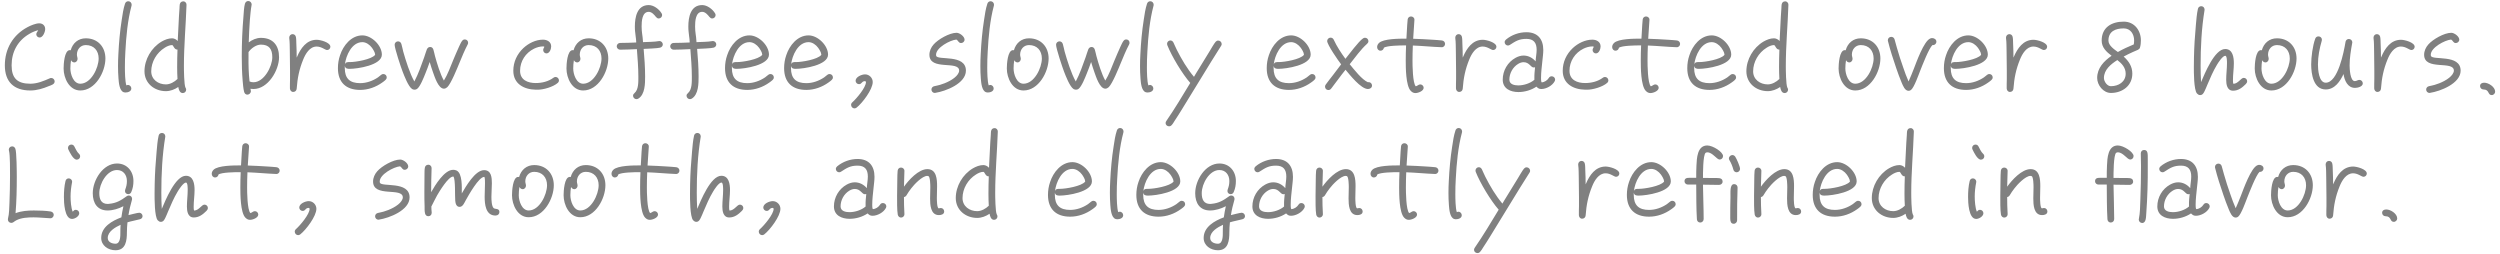 <svg width="355" height="36" viewBox="0 0 355 36" fill="none" xmlns="http://www.w3.org/2000/svg">
<path d="M7.76 11.552C7.76 11.76 7.648 11.904 7.472 12C7.312 12.096 7.12 12.16 6.944 12.224C6.112 12.576 5.216 12.848 4.304 12.848C1.952 12.848 0.688 11.6 0.688 9.28C0.688 6.928 1.84 4.944 3.936 3.84C4.352 3.616 5.088 3.312 5.568 3.312C6.064 3.312 6.416 3.632 6.416 4.128C6.416 4.528 6.096 5.328 5.632 5.328C5.376 5.328 5.152 5.12 5.152 4.864C5.152 4.624 5.344 4.496 5.424 4.288C5.008 4.384 4.528 4.592 4.16 4.816C2.512 5.776 1.648 7.36 1.648 9.28C1.648 11.12 2.48 11.888 4.304 11.888C5.296 11.888 6.192 11.504 7.072 11.12C7.136 11.088 7.2 11.072 7.28 11.072C7.536 11.072 7.76 11.296 7.76 11.552ZM14.968 8.304C14.968 10.208 13.544 12.848 11.4 12.848C9.832 12.848 9.032 11.088 9.032 9.728C9.032 9.168 9.128 7.12 9.912 7.12C9.96 7.12 9.992 7.12 10.04 7.136C10.328 6.112 11.112 5.44 12.184 5.44C13.864 5.44 14.968 6.64 14.968 8.304ZM14.008 8.304C14.008 7.2 13.336 6.4 12.184 6.4C11.416 6.4 10.92 7.024 10.92 7.76C10.92 7.984 11.016 8.176 11.016 8.368C11.016 8.624 10.808 8.864 10.552 8.864C10.344 8.864 10.168 8.72 10.088 8.544C10.024 8.944 9.992 9.328 9.992 9.728C9.992 10.528 10.424 11.888 11.4 11.888C12.936 11.888 14.008 9.632 14.008 8.304ZM18.696 0.672C18.696 0.72 18.696 0.752 18.68 0.8C18.12 2.896 17.912 5.2 17.8 7.36C17.752 8.096 17.736 8.832 17.736 9.568C17.736 10.192 17.752 11.536 17.944 12.128C18.008 12.096 18.088 12.064 18.168 12.064C18.44 12.064 18.648 12.304 18.648 12.56C18.648 12.992 18.152 13.136 17.8 13.136C17.736 13.136 17.656 13.12 17.592 13.104C16.936 12.912 16.872 11.68 16.824 11.136C16.776 10.56 16.76 9.968 16.76 9.376C16.76 8.816 16.776 8.256 16.808 7.696C16.888 6.064 17.032 4.416 17.288 2.8C17.4 2.048 17.512 1.248 17.752 0.528C17.816 0.32 17.992 0.176 18.216 0.176C18.488 0.176 18.696 0.4 18.696 0.672ZM26.484 0.672V0.704C26.388 3.6 26.116 6.48 26.116 9.376C26.116 9.856 26.132 12.064 26.34 12.448C26.404 12.56 26.436 12.608 26.436 12.736C26.436 12.992 26.228 13.216 25.956 13.216C25.508 13.216 25.38 12.704 25.316 12.352C24.804 12.704 24.18 12.944 23.556 12.944C21.924 12.944 20.516 11.824 20.516 10.128C20.516 8.432 21.492 6.768 22.948 5.904C23.396 5.648 23.908 5.44 24.436 5.44C24.74 5.44 25.028 5.6 25.236 5.824C25.284 4.656 25.348 3.488 25.412 2.32L25.492 1.136C25.508 0.976 25.492 0.784 25.524 0.64C25.572 0.368 25.732 0.192 26.036 0.192C26.292 0.192 26.5 0.432 26.484 0.672ZM25.204 11.216C25.172 10.656 25.156 10.096 25.156 9.536C25.156 8.704 25.172 7.872 25.204 7.04H25.172C24.724 7.056 24.628 6.4 24.436 6.4C24.084 6.4 23.668 6.592 23.38 6.784C22.244 7.488 21.476 8.784 21.476 10.128C21.476 11.296 22.468 11.984 23.556 11.984C24.164 11.984 24.772 11.632 25.204 11.216ZM39.626 8.128C39.626 9.984 38.058 12.64 35.994 12.64C35.85 12.64 35.706 12.624 35.562 12.608C35.578 12.72 35.626 12.832 35.626 12.944C35.626 13.216 35.386 13.44 35.13 13.44C34.874 13.44 34.73 13.264 34.666 13.04C34.538 12.544 34.506 11.984 34.458 11.472C34.362 10.32 34.33 9.168 34.33 8C34.33 6.112 34.41 4.208 34.57 2.336C34.602 1.856 34.65 0.992 34.778 0.544C34.842 0.32 35.002 0.144 35.258 0.144C35.514 0.144 35.738 0.368 35.738 0.64C35.738 0.672 35.722 0.704 35.722 0.736C35.594 1.424 35.546 2.144 35.482 2.832C35.402 3.888 35.354 4.96 35.322 6.016C35.818 5.648 36.426 5.376 37.05 5.376C38.778 5.376 39.626 6.464 39.626 8.128ZM38.666 8.128C38.666 6.976 38.218 6.336 37.05 6.336C36.378 6.336 35.658 6.864 35.29 7.392V8.064C35.274 9.232 35.306 10.4 35.434 11.568C35.61 11.648 35.802 11.68 35.994 11.68C37.498 11.68 38.666 9.44 38.666 8.128ZM46.913 6.64C46.913 6.896 46.705 7.104 46.449 7.104C46.161 7.104 45.665 6.608 44.961 6.608C43.985 6.608 43.377 7.648 43.057 8.448C42.481 9.856 42.241 11.088 42.129 12.592C42.113 12.864 41.905 13.056 41.633 13.056C41.345 13.056 41.185 12.816 41.169 12.56C41.153 12.128 41.185 11.68 41.185 11.248V10.064C41.185 9.12 41.169 8.176 41.153 7.232C41.137 6.624 41.153 6 41.073 5.408V5.328C41.073 5.072 41.281 4.848 41.537 4.848C41.793 4.848 41.969 5.008 42.017 5.248C42.081 5.552 42.065 5.92 42.081 6.224C42.113 6.88 42.129 7.52 42.129 8.176L42.177 8.08C42.689 6.88 43.505 5.648 44.977 5.648C45.473 5.648 46.913 6.016 46.913 6.64ZM54.913 10.976C54.913 11.136 54.865 11.232 54.753 11.344C54.625 11.472 54.449 11.6 54.289 11.712C53.377 12.368 52.273 12.768 51.137 12.768C49.137 12.768 47.985 11.696 47.985 9.68C47.985 9.056 48.081 8.432 48.289 7.84C48.737 6.464 49.873 5.024 51.457 5.024C52.769 5.024 54.225 6.448 54.225 7.76C54.225 9.264 50.753 9.776 49.649 9.776C49.329 9.776 49.025 9.744 48.961 9.344V9.68C48.961 11.152 49.681 11.808 51.137 11.808C52.033 11.808 52.929 11.488 53.665 10.992C53.825 10.88 53.969 10.752 54.129 10.624C54.225 10.544 54.321 10.512 54.433 10.512C54.705 10.512 54.913 10.72 54.913 10.976ZM53.265 7.744C53.265 7.456 52.977 7.008 52.817 6.784C52.513 6.368 52.001 5.984 51.457 5.984C49.953 5.984 49.121 7.888 48.977 9.152C49.089 8.784 49.393 8.816 49.697 8.816C50.481 8.816 52.753 8.448 53.265 7.792V7.744ZM66.472 6.064C66.472 6.16 66.456 6.24 66.407 6.32C65.96 7.168 65.608 8.048 65.24 8.928C64.936 9.664 64.072 11.824 63.528 12.368C63.383 12.496 63.224 12.592 63.032 12.592C62.231 12.592 61.703 10.848 61.495 10.288C61.319 9.792 61.16 9.296 61.016 8.8C60.824 9.36 60.615 9.92 60.392 10.464C60.184 10.976 59.672 12.304 59.224 12.624C59.111 12.704 58.999 12.736 58.871 12.736C58.743 12.736 58.632 12.704 58.52 12.64C57.975 12.288 57.4 10.752 57.175 10.176C56.935 9.568 56.039 6.88 56.039 6.352C56.039 6.08 56.264 5.872 56.52 5.872C56.76 5.872 56.935 6.032 56.999 6.256C57.111 6.592 57.16 6.976 57.255 7.312C57.592 8.512 58.215 10.512 58.84 11.568C59.4 10.512 59.831 9.264 60.231 8.144C60.359 7.776 60.471 7.376 60.615 7.008C60.712 6.8 60.855 6.672 61.096 6.672C61.336 6.672 61.48 6.848 61.544 7.056C61.639 7.344 61.688 7.664 61.767 7.952C62.039 8.944 62.52 10.56 63.032 11.44C63.544 10.64 63.975 9.456 64.344 8.56C64.615 7.92 64.888 7.264 65.175 6.64C65.303 6.384 65.431 6.064 65.591 5.84C65.704 5.696 65.799 5.6 66.007 5.6C66.263 5.6 66.472 5.792 66.472 6.064ZM79.371 11.408C79.371 11.552 79.307 11.68 79.195 11.776C78.571 12.336 77.147 12.752 76.331 12.736H76.075C74.395 12.704 72.891 11.904 72.891 10.048C72.891 8.8 73.419 7.68 74.315 6.832C75.051 6.144 76.075 5.632 77.099 5.632C77.691 5.632 78.267 5.936 78.267 6.592C78.267 6.96 78.043 7.584 77.595 7.584C77.339 7.584 77.131 7.36 77.131 7.104C77.131 6.864 77.291 6.784 77.291 6.624C77.243 6.592 77.147 6.592 77.099 6.592C76.667 6.592 76.235 6.72 75.835 6.912C74.635 7.504 73.851 8.688 73.851 10.048C73.851 11.36 74.939 11.792 76.075 11.792C76.955 11.792 77.883 11.568 78.587 11.04C78.683 10.976 78.763 10.928 78.891 10.928C79.147 10.928 79.371 11.152 79.371 11.408ZM86.374 8.304C86.374 10.208 84.95 12.848 82.806 12.848C81.238 12.848 80.438 11.088 80.438 9.728C80.438 9.168 80.534 7.12 81.318 7.12C81.366 7.12 81.398 7.12 81.446 7.136C81.734 6.112 82.518 5.44 83.59 5.44C85.27 5.44 86.374 6.64 86.374 8.304ZM85.414 8.304C85.414 7.2 84.742 6.4 83.59 6.4C82.822 6.4 82.326 7.024 82.326 7.76C82.326 7.984 82.422 8.176 82.422 8.368C82.422 8.624 82.214 8.864 81.958 8.864C81.75 8.864 81.574 8.72 81.494 8.544C81.43 8.944 81.398 9.328 81.398 9.728C81.398 10.528 81.83 11.888 82.806 11.888C84.342 11.888 85.414 9.632 85.414 8.304ZM94.118 6.304C94.118 6.544 93.958 6.704 93.734 6.768C93.43 6.864 91.782 6.928 91.398 6.944C91.51 8.24 91.606 9.552 91.606 10.864C91.606 11.84 91.606 13.408 90.646 14C90.566 14.048 90.47 14.08 90.374 14.08C90.118 14.08 89.894 13.856 89.894 13.6C89.894 13.424 89.974 13.328 90.102 13.216C90.694 12.72 90.646 11.568 90.646 10.864C90.646 9.568 90.534 8.272 90.438 6.976C89.638 7.008 88.854 7.056 88.054 7.056C87.798 7.056 87.574 6.832 87.574 6.576C87.574 6.32 87.798 6.096 88.054 6.096C88.822 6.096 89.574 6.064 90.342 6.032V5.968C90.342 5.712 90.294 5.408 90.262 5.152C90.198 4.512 90.15 4.4 90.15 3.76C90.15 2.432 90.47 0.72 92.118 0.72C92.822 0.72 93.59 1.296 93.942 1.888C93.99 1.968 94.022 2.048 94.022 2.144C94.022 2.4 93.798 2.624 93.542 2.624C93.366 2.624 93.254 2.528 93.142 2.4C92.902 2.096 92.55 1.68 92.118 1.68C91.158 1.68 91.11 3.072 91.11 3.76C91.11 4.656 91.254 4.992 91.302 5.888V5.984C91.91 5.952 92.95 5.952 93.526 5.84C93.558 5.84 93.59 5.824 93.638 5.824C93.894 5.824 94.118 6.048 94.118 6.304ZM101.712 6.304C101.712 6.544 101.552 6.704 101.328 6.768C101.024 6.864 99.376 6.928 98.992 6.944C99.104 8.24 99.2 9.552 99.2 10.864C99.2 11.84 99.2 13.408 98.24 14C98.16 14.048 98.064 14.08 97.968 14.08C97.712 14.08 97.488 13.856 97.488 13.6C97.488 13.424 97.568 13.328 97.696 13.216C98.288 12.72 98.24 11.568 98.24 10.864C98.24 9.568 98.128 8.272 98.032 6.976C97.232 7.008 96.448 7.056 95.648 7.056C95.392 7.056 95.168 6.832 95.168 6.576C95.168 6.32 95.392 6.096 95.648 6.096C96.416 6.096 97.168 6.064 97.936 6.032V5.968C97.936 5.712 97.888 5.408 97.856 5.152C97.792 4.512 97.744 4.4 97.744 3.76C97.744 2.432 98.064 0.72 99.712 0.72C100.416 0.72 101.184 1.296 101.536 1.888C101.584 1.968 101.616 2.048 101.616 2.144C101.616 2.4 101.392 2.624 101.136 2.624C100.96 2.624 100.848 2.528 100.736 2.4C100.496 2.096 100.144 1.68 99.712 1.68C98.752 1.68 98.704 3.072 98.704 3.76C98.704 4.656 98.848 4.992 98.896 5.888V5.984C99.504 5.952 100.544 5.952 101.12 5.84C101.152 5.84 101.184 5.824 101.232 5.824C101.488 5.824 101.712 6.048 101.712 6.304ZM109.882 10.976C109.882 11.136 109.834 11.232 109.722 11.344C109.594 11.472 109.418 11.6 109.258 11.712C108.346 12.368 107.242 12.768 106.106 12.768C104.106 12.768 102.954 11.696 102.954 9.68C102.954 9.056 103.05 8.432 103.258 7.84C103.706 6.464 104.842 5.024 106.426 5.024C107.738 5.024 109.194 6.448 109.194 7.76C109.194 9.264 105.722 9.776 104.618 9.776C104.298 9.776 103.994 9.744 103.93 9.344V9.68C103.93 11.152 104.65 11.808 106.106 11.808C107.002 11.808 107.898 11.488 108.634 10.992C108.794 10.88 108.938 10.752 109.098 10.624C109.194 10.544 109.29 10.512 109.402 10.512C109.674 10.512 109.882 10.72 109.882 10.976ZM108.234 7.744C108.234 7.456 107.946 7.008 107.786 6.784C107.482 6.368 106.97 5.984 106.426 5.984C104.922 5.984 104.09 7.888 103.946 9.152C104.058 8.784 104.362 8.816 104.666 8.816C105.45 8.816 107.722 8.448 108.234 7.792V7.744ZM118.272 10.976C118.272 11.136 118.224 11.232 118.112 11.344C117.984 11.472 117.808 11.6 117.648 11.712C116.736 12.368 115.632 12.768 114.496 12.768C112.496 12.768 111.344 11.696 111.344 9.68C111.344 9.056 111.44 8.432 111.648 7.84C112.096 6.464 113.232 5.024 114.816 5.024C116.128 5.024 117.584 6.448 117.584 7.76C117.584 9.264 114.112 9.776 113.008 9.776C112.688 9.776 112.384 9.744 112.32 9.344V9.68C112.32 11.152 113.04 11.808 114.496 11.808C115.392 11.808 116.288 11.488 117.024 10.992C117.184 10.88 117.328 10.752 117.488 10.624C117.584 10.544 117.68 10.512 117.792 10.512C118.064 10.512 118.272 10.72 118.272 10.976ZM116.624 7.744C116.624 7.456 116.336 7.008 116.176 6.784C115.872 6.368 115.36 5.984 114.816 5.984C113.312 5.984 112.48 7.888 112.336 9.152C112.448 8.784 112.752 8.816 113.056 8.816C113.84 8.816 116.112 8.448 116.624 7.792V7.744ZM123.927 11.648C123.927 12.704 122.455 14.64 121.639 15.28C121.559 15.344 121.447 15.392 121.335 15.392C121.079 15.392 120.855 15.168 120.855 14.896C120.855 14.752 120.919 14.624 121.031 14.528C121.607 14.016 122.967 12.432 122.967 11.648C122.967 11.584 122.887 11.536 122.839 11.52C122.343 11.52 122.407 11.952 121.975 11.952C121.719 11.952 121.495 11.728 121.495 11.472C121.495 10.912 122.375 10.56 122.839 10.56C123.431 10.56 123.927 11.056 123.927 11.648ZM137.16 10.032C137.16 11.856 134.28 12.96 132.824 13.184C132.808 13.184 132.76 13.2 132.744 13.2C132.472 13.2 132.264 12.976 132.264 12.72C132.264 12.464 132.44 12.288 132.664 12.24C132.936 12.176 133.208 12.128 133.48 12.048C134.28 11.824 135.528 11.264 136.008 10.544C136.104 10.384 136.2 10.224 136.2 10.032C136.2 8.544 131.976 10.096 131.976 7.776C131.976 7.232 132.216 6.72 132.568 6.32C133.208 5.584 134.824 4.656 135.832 4.656C136.264 4.656 136.968 5.168 136.968 5.632C136.968 5.904 136.728 6.112 136.472 6.112C136.104 6.112 136.088 5.76 135.8 5.616C134.92 5.696 132.92 6.752 132.92 7.776C132.92 7.824 132.92 7.872 132.936 7.92C133.112 8.624 137.16 7.632 137.16 10.032ZM141.149 0.672C141.149 0.72 141.149 0.752 141.133 0.8C140.573 2.896 140.365 5.2 140.253 7.36C140.205 8.096 140.189 8.832 140.189 9.568C140.189 10.192 140.205 11.536 140.397 12.128C140.461 12.096 140.541 12.064 140.621 12.064C140.893 12.064 141.101 12.304 141.101 12.56C141.101 12.992 140.605 13.136 140.253 13.136C140.189 13.136 140.109 13.12 140.045 13.104C139.389 12.912 139.325 11.68 139.277 11.136C139.229 10.56 139.213 9.968 139.213 9.376C139.213 8.816 139.229 8.256 139.261 7.696C139.341 6.064 139.485 4.416 139.741 2.8C139.853 2.048 139.965 1.248 140.205 0.528C140.269 0.32 140.445 0.176 140.669 0.176C140.941 0.176 141.149 0.4 141.149 0.672ZM148.905 8.304C148.905 10.208 147.481 12.848 145.337 12.848C143.769 12.848 142.969 11.088 142.969 9.728C142.969 9.168 143.065 7.12 143.849 7.12C143.897 7.12 143.929 7.12 143.977 7.136C144.265 6.112 145.049 5.44 146.121 5.44C147.801 5.44 148.905 6.64 148.905 8.304ZM147.945 8.304C147.945 7.2 147.273 6.4 146.121 6.4C145.353 6.4 144.857 7.024 144.857 7.76C144.857 7.984 144.953 8.176 144.953 8.368C144.953 8.624 144.745 8.864 144.489 8.864C144.281 8.864 144.105 8.72 144.025 8.544C143.961 8.944 143.929 9.328 143.929 9.728C143.929 10.528 144.361 11.888 145.337 11.888C146.873 11.888 147.945 9.632 147.945 8.304ZM160.393 6.064C160.393 6.16 160.377 6.24 160.329 6.32C159.881 7.168 159.529 8.048 159.161 8.928C158.857 9.664 157.993 11.824 157.449 12.368C157.305 12.496 157.145 12.592 156.953 12.592C156.153 12.592 155.625 10.848 155.417 10.288C155.241 9.792 155.081 9.296 154.937 8.8C154.745 9.36 154.537 9.92 154.313 10.464C154.105 10.976 153.593 12.304 153.145 12.624C153.033 12.704 152.921 12.736 152.793 12.736C152.665 12.736 152.553 12.704 152.441 12.64C151.897 12.288 151.321 10.752 151.097 10.176C150.857 9.568 149.961 6.88 149.961 6.352C149.961 6.08 150.185 5.872 150.441 5.872C150.681 5.872 150.857 6.032 150.921 6.256C151.033 6.592 151.081 6.976 151.177 7.312C151.513 8.512 152.137 10.512 152.761 11.568C153.321 10.512 153.753 9.264 154.153 8.144C154.281 7.776 154.393 7.376 154.537 7.008C154.633 6.8 154.777 6.672 155.017 6.672C155.257 6.672 155.401 6.848 155.465 7.056C155.561 7.344 155.609 7.664 155.689 7.952C155.961 8.944 156.441 10.56 156.953 11.44C157.465 10.64 157.897 9.456 158.265 8.56C158.537 7.92 158.809 7.264 159.097 6.64C159.225 6.384 159.353 6.064 159.513 5.84C159.625 5.696 159.721 5.6 159.929 5.6C160.185 5.6 160.393 5.792 160.393 6.064ZM163.821 0.672C163.821 0.72 163.821 0.752 163.805 0.8C163.245 2.896 163.037 5.2 162.925 7.36C162.877 8.096 162.861 8.832 162.861 9.568C162.861 10.192 162.877 11.536 163.069 12.128C163.133 12.096 163.213 12.064 163.293 12.064C163.565 12.064 163.773 12.304 163.773 12.56C163.773 12.992 163.277 13.136 162.925 13.136C162.861 13.136 162.781 13.12 162.717 13.104C162.061 12.912 161.997 11.68 161.949 11.136C161.901 10.56 161.885 9.968 161.885 9.376C161.885 8.816 161.901 8.256 161.933 7.696C162.013 6.064 162.157 4.416 162.413 2.8C162.525 2.048 162.637 1.248 162.877 0.528C162.941 0.32 163.117 0.176 163.341 0.176C163.613 0.176 163.821 0.4 163.821 0.672ZM173.481 6.256C173.481 6.368 173.449 6.432 173.385 6.528C172.425 8.016 171.513 9.536 170.585 11.04C169.657 12.576 168.713 14.112 167.769 15.632C167.449 16.144 167.145 16.64 166.809 17.136C166.681 17.344 166.537 17.6 166.377 17.76C166.265 17.888 166.153 17.936 165.993 17.936C165.737 17.936 165.513 17.728 165.513 17.472C165.513 17.344 165.561 17.28 165.625 17.168C166.825 15.424 167.913 13.6 169.017 11.776C167.897 10.512 166.377 7.984 165.753 6.4C165.737 6.352 165.721 6.288 165.721 6.224C165.721 5.968 165.929 5.744 166.185 5.744C166.409 5.744 166.537 5.872 166.633 6.048C166.809 6.4 166.937 6.752 167.113 7.088C167.785 8.416 168.585 9.776 169.545 10.912C169.609 10.784 169.689 10.656 169.769 10.528L171.753 7.296C171.913 7.024 172.425 6.144 172.617 5.936C172.729 5.824 172.825 5.76 172.985 5.76C173.257 5.76 173.481 5.984 173.481 6.256ZM186.804 10.976C186.804 11.136 186.756 11.232 186.644 11.344C186.516 11.472 186.34 11.6 186.18 11.712C185.268 12.368 184.164 12.768 183.028 12.768C181.028 12.768 179.876 11.696 179.876 9.68C179.876 9.056 179.972 8.432 180.18 7.84C180.628 6.464 181.764 5.024 183.348 5.024C184.66 5.024 186.116 6.448 186.116 7.76C186.116 9.264 182.644 9.776 181.539 9.776C181.22 9.776 180.916 9.744 180.852 9.344V9.68C180.852 11.152 181.572 11.808 183.028 11.808C183.924 11.808 184.82 11.488 185.556 10.992C185.716 10.88 185.86 10.752 186.02 10.624C186.116 10.544 186.212 10.512 186.324 10.512C186.596 10.512 186.804 10.72 186.804 10.976ZM185.156 7.744C185.156 7.456 184.868 7.008 184.708 6.784C184.404 6.368 183.891 5.984 183.348 5.984C181.844 5.984 181.012 7.888 180.868 9.152C180.98 8.784 181.284 8.816 181.588 8.816C182.372 8.816 184.644 8.448 185.156 7.792V7.744ZM194.826 12.144C194.826 12.464 194.538 12.64 194.25 12.64C193.242 12.64 191.658 10.608 191.066 9.904C190.714 10.336 190.378 10.784 190.042 11.232L189.354 12.144C189.242 12.288 189.13 12.464 189.002 12.608C188.89 12.736 188.778 12.784 188.618 12.784C188.362 12.784 188.154 12.576 188.154 12.304C188.154 12.192 188.186 12.112 188.25 12.016C188.57 11.552 188.954 11.104 189.29 10.656L190.442 9.136C190.074 8.672 188.458 6.352 188.458 5.824C188.458 5.568 188.682 5.344 188.938 5.344C189.162 5.344 189.322 5.472 189.402 5.664C189.834 6.608 190.442 7.52 191.05 8.352C191.562 7.728 192.922 5.872 193.546 5.456C193.642 5.392 193.722 5.36 193.834 5.36C194.106 5.36 194.314 5.584 194.314 5.84C194.314 6.016 194.234 6.112 194.122 6.224C193.242 7.008 192.394 8.192 191.658 9.12C192.282 9.872 193.402 11.328 194.25 11.68C194.282 11.664 194.314 11.664 194.362 11.664C194.618 11.664 194.826 11.888 194.826 12.144ZM205.199 6.24C205.199 6.496 204.975 6.72 204.719 6.704H204.687C203.327 6.656 201.983 6.512 200.623 6.464C200.591 7.184 200.575 7.904 200.575 8.624C200.575 9.184 200.591 11.808 201.039 12.256C201.279 12.208 201.423 11.984 201.679 11.984C201.935 11.984 202.159 12.208 202.159 12.464C202.159 12.928 201.375 13.216 200.991 13.216C200.719 13.216 200.527 13.104 200.335 12.912C199.615 12.192 199.615 9.52 199.615 8.608C199.615 7.888 199.631 7.168 199.663 6.448H199.439C198.943 6.448 196.927 6.464 196.511 6.784C196.479 7.024 196.271 7.2 196.031 7.2C195.743 7.2 195.551 6.96 195.551 6.688C195.551 6.464 195.647 6.272 195.807 6.112C196.415 5.488 198.735 5.488 199.519 5.488H199.711C199.743 4.832 199.775 4.176 199.823 3.536C199.839 3.28 199.855 3.024 199.887 2.768C199.919 2.512 200.111 2.336 200.367 2.336C200.623 2.336 200.863 2.544 200.847 2.8V2.848C200.815 3.728 200.703 4.624 200.671 5.504C201.631 5.536 202.575 5.584 203.535 5.648C203.935 5.68 204.351 5.696 204.751 5.744C205.007 5.776 205.199 5.968 205.199 6.24ZM212.491 6.64C212.491 6.896 212.283 7.104 212.027 7.104C211.739 7.104 211.243 6.608 210.539 6.608C209.563 6.608 208.955 7.648 208.635 8.448C208.059 9.856 207.819 11.088 207.707 12.592C207.691 12.864 207.483 13.056 207.211 13.056C206.923 13.056 206.763 12.816 206.747 12.56C206.731 12.128 206.763 11.68 206.763 11.248V10.064C206.763 9.12 206.747 8.176 206.731 7.232C206.715 6.624 206.731 6 206.651 5.408V5.328C206.651 5.072 206.859 4.848 207.115 4.848C207.371 4.848 207.547 5.008 207.595 5.248C207.659 5.552 207.643 5.92 207.659 6.224C207.691 6.88 207.707 7.52 207.707 8.176L207.755 8.08C208.267 6.88 209.083 5.648 210.555 5.648C211.051 5.648 212.491 6.016 212.491 6.64ZM220.827 11.296C220.827 11.392 220.795 11.456 220.763 11.536C220.443 12.16 219.563 12.64 218.875 12.64C218.539 12.64 218.395 12.528 218.171 12.304C217.435 12.8 216.507 13.072 215.611 13.072C214.491 13.072 213.387 12.592 213.387 11.312C213.387 10.032 214.075 8.832 215.211 8.208C215.563 8.016 215.947 7.888 216.347 7.888C217.019 7.888 217.627 8.208 218.059 8.72C218.075 8.176 218.203 7.616 218.203 7.072C218.203 6.08 217.787 5.52 216.747 5.52C215.707 5.52 215.227 5.84 214.411 6.368C214.315 6.432 214.235 6.464 214.123 6.464C213.867 6.464 213.659 6.24 213.659 5.984C213.659 5.84 213.739 5.712 213.851 5.616C214.667 4.944 215.707 4.576 216.747 4.576C218.347 4.576 219.147 5.552 219.147 7.104C219.147 7.616 219.067 8.128 219.019 8.64C218.939 9.44 218.827 10.256 218.827 11.072C218.827 11.232 218.827 11.552 218.907 11.696C219.307 11.68 219.723 11.408 219.931 11.072C220.027 10.912 220.155 10.832 220.347 10.832C220.603 10.832 220.827 11.04 220.827 11.296ZM217.979 9.552C217.915 9.568 217.851 9.584 217.787 9.584C217.355 9.584 217.179 8.832 216.347 8.832C216.075 8.832 215.819 8.928 215.579 9.072C214.811 9.536 214.331 10.416 214.331 11.312C214.331 11.984 215.051 12.128 215.595 12.128C216.363 12.128 217.291 11.84 217.883 11.328V11.088C217.867 10.576 217.931 10.064 217.979 9.552ZM228.387 11.408C228.387 11.552 228.323 11.68 228.211 11.776C227.587 12.336 226.163 12.752 225.347 12.736H225.091C223.411 12.704 221.907 11.904 221.907 10.048C221.907 8.8 222.435 7.68 223.331 6.832C224.067 6.144 225.091 5.632 226.115 5.632C226.707 5.632 227.283 5.936 227.283 6.592C227.283 6.96 227.059 7.584 226.611 7.584C226.355 7.584 226.147 7.36 226.147 7.104C226.147 6.864 226.307 6.784 226.307 6.624C226.259 6.592 226.163 6.592 226.115 6.592C225.683 6.592 225.251 6.72 224.851 6.912C223.651 7.504 222.867 8.688 222.867 10.048C222.867 11.36 223.955 11.792 225.091 11.792C225.971 11.792 226.899 11.568 227.603 11.04C227.699 10.976 227.779 10.928 227.907 10.928C228.163 10.928 228.387 11.152 228.387 11.408ZM238.574 6.24C238.574 6.496 238.35 6.72 238.094 6.704H238.062C236.702 6.656 235.358 6.512 233.998 6.464C233.966 7.184 233.95 7.904 233.95 8.624C233.95 9.184 233.966 11.808 234.414 12.256C234.654 12.208 234.798 11.984 235.054 11.984C235.31 11.984 235.534 12.208 235.534 12.464C235.534 12.928 234.75 13.216 234.366 13.216C234.094 13.216 233.902 13.104 233.71 12.912C232.99 12.192 232.99 9.52 232.99 8.608C232.99 7.888 233.006 7.168 233.038 6.448H232.814C232.318 6.448 230.302 6.464 229.886 6.784C229.854 7.024 229.646 7.2 229.406 7.2C229.118 7.2 228.926 6.96 228.926 6.688C228.926 6.464 229.022 6.272 229.182 6.112C229.79 5.488 232.11 5.488 232.894 5.488H233.086C233.118 4.832 233.15 4.176 233.198 3.536C233.214 3.28 233.23 3.024 233.262 2.768C233.294 2.512 233.486 2.336 233.742 2.336C233.998 2.336 234.238 2.544 234.222 2.8V2.848C234.19 3.728 234.078 4.624 234.046 5.504C235.006 5.536 235.95 5.584 236.91 5.648C237.31 5.68 237.726 5.696 238.126 5.744C238.382 5.776 238.574 5.968 238.574 6.24ZM246.522 10.976C246.522 11.136 246.474 11.232 246.362 11.344C246.234 11.472 246.058 11.6 245.898 11.712C244.986 12.368 243.882 12.768 242.746 12.768C240.746 12.768 239.594 11.696 239.594 9.68C239.594 9.056 239.69 8.432 239.898 7.84C240.346 6.464 241.482 5.024 243.066 5.024C244.378 5.024 245.834 6.448 245.834 7.76C245.834 9.264 242.362 9.776 241.258 9.776C240.938 9.776 240.634 9.744 240.57 9.344V9.68C240.57 11.152 241.29 11.808 242.746 11.808C243.642 11.808 244.538 11.488 245.274 10.992C245.434 10.88 245.578 10.752 245.738 10.624C245.834 10.544 245.93 10.512 246.042 10.512C246.314 10.512 246.522 10.72 246.522 10.976ZM244.874 7.744C244.874 7.456 244.586 7.008 244.426 6.784C244.122 6.368 243.61 5.984 243.066 5.984C241.562 5.984 240.73 7.888 240.586 9.152C240.698 8.784 241.002 8.816 241.306 8.816C242.09 8.816 244.362 8.448 244.874 7.792V7.744ZM253.953 0.672V0.704C253.857 3.6 253.585 6.48 253.585 9.376C253.585 9.856 253.601 12.064 253.809 12.448C253.873 12.56 253.905 12.608 253.905 12.736C253.905 12.992 253.697 13.216 253.425 13.216C252.977 13.216 252.849 12.704 252.785 12.352C252.273 12.704 251.649 12.944 251.025 12.944C249.393 12.944 247.985 11.824 247.985 10.128C247.985 8.432 248.961 6.768 250.417 5.904C250.865 5.648 251.377 5.44 251.905 5.44C252.209 5.44 252.497 5.6 252.705 5.824C252.753 4.656 252.817 3.488 252.881 2.32L252.961 1.136C252.977 0.976 252.961 0.784 252.993 0.64C253.041 0.368 253.201 0.192 253.505 0.192C253.761 0.192 253.969 0.432 253.953 0.672ZM252.673 11.216C252.641 10.656 252.625 10.096 252.625 9.536C252.625 8.704 252.641 7.872 252.673 7.04H252.641C252.193 7.056 252.097 6.4 251.905 6.4C251.553 6.4 251.137 6.592 250.849 6.784C249.713 7.488 248.945 8.784 248.945 10.128C248.945 11.296 249.937 11.984 251.025 11.984C251.633 11.984 252.241 11.632 252.673 11.216ZM267.015 8.304C267.015 10.208 265.591 12.848 263.447 12.848C261.879 12.848 261.079 11.088 261.079 9.728C261.079 9.168 261.175 7.12 261.959 7.12C262.007 7.12 262.039 7.12 262.087 7.136C262.375 6.112 263.159 5.44 264.231 5.44C265.911 5.44 267.015 6.64 267.015 8.304ZM266.055 8.304C266.055 7.2 265.383 6.4 264.231 6.4C263.463 6.4 262.967 7.024 262.967 7.76C262.967 7.984 263.063 8.176 263.063 8.368C263.063 8.624 262.855 8.864 262.599 8.864C262.391 8.864 262.215 8.72 262.135 8.544C262.071 8.944 262.039 9.328 262.039 9.728C262.039 10.528 262.471 11.888 263.447 11.888C264.983 11.888 266.055 9.632 266.055 8.304ZM274.967 5.92C274.967 6.208 274.695 6.448 274.407 6.4C273.911 6.832 272.935 9.376 272.647 10.096C272.439 10.624 271.815 12.4 271.383 12.752C271.287 12.848 271.159 12.896 271.015 12.896C270.487 12.896 270.215 12.144 270.039 11.744C269.751 11.072 269.511 10.384 269.271 9.696C268.839 8.432 268.407 7.12 268.087 5.824C268.071 5.792 268.071 5.744 268.071 5.712C268.071 5.44 268.295 5.232 268.551 5.232C268.791 5.232 268.967 5.376 269.031 5.6L269.351 6.752C269.623 7.712 269.927 8.656 270.263 9.6C270.487 10.256 270.727 10.928 271.015 11.568C271.287 10.976 271.527 10.368 271.767 9.76C272.103 8.912 273.191 5.792 274.119 5.456C274.199 5.424 274.279 5.408 274.359 5.408C274.647 5.408 274.967 5.584 274.967 5.92ZM282.96 10.976C282.96 11.136 282.912 11.232 282.8 11.344C282.672 11.472 282.496 11.6 282.336 11.712C281.424 12.368 280.32 12.768 279.184 12.768C277.184 12.768 276.032 11.696 276.032 9.68C276.032 9.056 276.128 8.432 276.336 7.84C276.784 6.464 277.92 5.024 279.504 5.024C280.816 5.024 282.272 6.448 282.272 7.76C282.272 9.264 278.8 9.776 277.696 9.776C277.376 9.776 277.072 9.744 277.008 9.344V9.68C277.008 11.152 277.728 11.808 279.184 11.808C280.08 11.808 280.976 11.488 281.712 10.992C281.872 10.88 282.016 10.752 282.176 10.624C282.272 10.544 282.368 10.512 282.48 10.512C282.752 10.512 282.96 10.72 282.96 10.976ZM281.312 7.744C281.312 7.456 281.024 7.008 280.864 6.784C280.56 6.368 280.048 5.984 279.504 5.984C278 5.984 277.168 7.888 277.024 9.152C277.136 8.784 277.44 8.816 277.744 8.816C278.528 8.816 280.8 8.448 281.312 7.792V7.744ZM290.694 6.64C290.694 6.896 290.486 7.104 290.23 7.104C289.942 7.104 289.446 6.608 288.742 6.608C287.766 6.608 287.158 7.648 286.838 8.448C286.262 9.856 286.022 11.088 285.91 12.592C285.894 12.864 285.686 13.056 285.414 13.056C285.126 13.056 284.966 12.816 284.95 12.56C284.934 12.128 284.966 11.68 284.966 11.248V10.064C284.966 9.12 284.95 8.176 284.934 7.232C284.918 6.624 284.934 6 284.854 5.408V5.328C284.854 5.072 285.062 4.848 285.318 4.848C285.574 4.848 285.75 5.008 285.798 5.248C285.862 5.552 285.846 5.92 285.862 6.224C285.894 6.88 285.91 7.52 285.91 8.176L285.958 8.08C286.47 6.88 287.286 5.648 288.758 5.648C289.254 5.648 290.694 6.016 290.694 6.64ZM304.006 5.728C304.006 6.064 303.974 6.432 303.878 6.752C303.83 6.912 303.734 6.992 303.59 7.072C303.366 7.184 303.11 7.28 302.886 7.376C302.438 7.584 301.99 7.792 301.558 8.032C302.294 8.688 302.79 9.44 302.79 10.464C302.79 12.176 301.366 13.2 299.75 13.2C298.678 13.2 297.798 12.096 297.798 11.072C297.798 9.664 298.758 8.672 299.846 7.92C299.11 7.36 298.438 6.752 298.438 5.76C298.438 3.888 299.846 3.072 301.574 3.072C303.078 3.072 304.006 4.32 304.006 5.728ZM303.046 5.744C303.046 4.864 302.55 4.032 301.574 4.032C300.422 4.032 299.398 4.432 299.398 5.76C299.398 6.464 300.214 7.008 300.726 7.376V7.392C301.446 6.976 302.23 6.624 302.998 6.304C303.03 6.112 303.046 5.936 303.046 5.744ZM301.846 10.464C301.846 9.6 301.302 9.024 300.662 8.528C299.75 9.104 298.758 9.904 298.758 11.072C298.758 11.568 299.206 12.24 299.75 12.24C300.822 12.24 301.846 11.632 301.846 10.464ZM319.095 11.52C319.095 11.696 319.015 11.824 318.903 11.936C318.391 12.448 317.847 12.88 317.095 12.88C316.247 12.88 316.119 11.984 316.119 11.328C316.119 10.544 316.231 9.76 316.231 8.976C316.231 8.816 316.247 7.92 315.991 7.92C315.607 7.92 314.967 8.928 314.807 9.2C314.263 10.096 313.847 11.088 313.431 12.064C313.303 12.352 313.207 12.64 313.063 12.912C312.935 13.184 312.775 13.504 312.423 13.504C312.231 13.504 312.103 13.408 311.975 13.28C311.511 12.784 311.527 10.128 311.527 9.52C311.527 9.072 311.527 8.608 311.543 8.16C311.575 6.624 311.671 5.072 311.815 3.536C311.879 2.816 311.943 1.968 312.103 1.264C312.151 1.024 312.343 0.88 312.583 0.88C312.839 0.88 313.047 1.088 313.047 1.344V1.424C312.615 4.032 312.487 6.72 312.487 9.344C312.487 10.128 312.503 10.896 312.551 11.664C313.047 10.512 314.455 6.96 315.975 6.96C317.063 6.96 317.207 8.16 317.207 8.992C317.207 9.776 317.079 10.56 317.079 11.36C317.079 11.52 317.079 11.76 317.143 11.904C317.847 11.872 318.199 11.056 318.615 11.056C318.871 11.056 319.095 11.264 319.095 11.52ZM326.108 8.304C326.108 10.208 324.684 12.848 322.54 12.848C320.972 12.848 320.172 11.088 320.172 9.728C320.172 9.168 320.268 7.12 321.052 7.12C321.1 7.12 321.132 7.12 321.18 7.136C321.468 6.112 322.252 5.44 323.324 5.44C325.004 5.44 326.108 6.64 326.108 8.304ZM325.148 8.304C325.148 7.2 324.476 6.4 323.324 6.4C322.556 6.4 322.06 7.024 322.06 7.76C322.06 7.984 322.156 8.176 322.156 8.368C322.156 8.624 321.948 8.864 321.692 8.864C321.484 8.864 321.308 8.72 321.228 8.544C321.164 8.944 321.132 9.328 321.132 9.728C321.132 10.528 321.564 11.888 322.54 11.888C324.076 11.888 325.148 9.632 325.148 8.304ZM335.517 11.84C335.517 12.304 334.781 12.48 334.413 12.48C333.341 12.48 332.909 11.392 332.781 10.512C332.301 11.552 331.533 12.704 330.253 12.704C328.493 12.704 328.189 10.48 328.189 9.152C328.189 8.08 328.397 6.496 328.765 5.488C328.845 5.28 329.005 5.168 329.229 5.168C329.485 5.168 329.709 5.36 329.709 5.632C329.709 5.68 329.709 5.728 329.693 5.776C329.373 6.88 329.149 8 329.149 9.168C329.149 9.84 329.261 11.744 330.253 11.744C331.997 11.744 332.829 7.328 333.053 6.016C333.053 5.984 333.069 5.952 333.069 5.92C333.117 5.696 333.309 5.536 333.533 5.536C333.805 5.536 334.029 5.744 334.029 6.016C334.029 6.048 334.013 6.08 334.013 6.112C333.821 7.168 333.645 8.224 333.645 9.296C333.645 9.712 333.709 11.52 334.381 11.52C334.621 11.52 334.812 11.344 335.036 11.344C335.293 11.344 335.517 11.568 335.517 11.84ZM342.882 6.64C342.882 6.896 342.674 7.104 342.418 7.104C342.13 7.104 341.634 6.608 340.93 6.608C339.954 6.608 339.346 7.648 339.026 8.448C338.45 9.856 338.21 11.088 338.098 12.592C338.082 12.864 337.874 13.056 337.602 13.056C337.314 13.056 337.154 12.816 337.138 12.56C337.122 12.128 337.154 11.68 337.154 11.248V10.064C337.154 9.12 337.138 8.176 337.122 7.232C337.106 6.624 337.122 6 337.042 5.408V5.328C337.042 5.072 337.25 4.848 337.506 4.848C337.762 4.848 337.938 5.008 337.986 5.248C338.05 5.552 338.034 5.92 338.05 6.224C338.082 6.88 338.098 7.52 338.098 8.176L338.146 8.08C338.658 6.88 339.474 5.648 340.946 5.648C341.442 5.648 342.882 6.016 342.882 6.64ZM349.41 10.032C349.41 11.856 346.53 12.96 345.074 13.184C345.058 13.184 345.01 13.2 344.994 13.2C344.722 13.2 344.514 12.976 344.514 12.72C344.514 12.464 344.69 12.288 344.914 12.24C345.186 12.176 345.458 12.128 345.73 12.048C346.53 11.824 347.778 11.264 348.258 10.544C348.354 10.384 348.45 10.224 348.45 10.032C348.45 8.544 344.226 10.096 344.226 7.776C344.226 7.232 344.466 6.72 344.818 6.32C345.458 5.584 347.074 4.656 348.082 4.656C348.514 4.656 349.218 5.168 349.218 5.632C349.218 5.904 348.978 6.112 348.722 6.112C348.354 6.112 348.338 5.76 348.05 5.616C347.17 5.696 345.17 6.752 345.17 7.776C345.17 7.824 345.17 7.872 345.186 7.92C345.362 8.624 349.41 7.632 349.41 10.032ZM354.311 13.024C354.311 13.264 354.087 13.504 353.831 13.504C353.223 13.504 353.527 12.704 352.647 12.704C352.375 12.704 352.167 12.48 352.167 12.224C352.167 11.872 352.455 11.744 352.759 11.744C353.367 11.744 354.311 12.336 354.311 13.024ZM7.632 30.512C7.632 30.768 7.408 31.008 7.152 30.992H7.104C6.32 30.96 5.552 30.864 4.768 30.864C3.984 30.864 3.024 30.912 2.32 31.28C2.16 31.36 2.048 31.456 1.904 31.552C1.808 31.616 1.712 31.648 1.6 31.648C1.328 31.648 1.12 31.44 1.12 31.168C1.12 31.12 1.12 31.072 1.136 31.024C1.312 30.368 1.312 29.488 1.344 28.8C1.392 27.52 1.424 26.24 1.424 24.944C1.424 24.256 1.44 22.016 1.28 21.424C1.264 21.376 1.248 21.312 1.248 21.264C1.248 20.992 1.456 20.784 1.728 20.784C1.952 20.784 2.08 20.912 2.176 21.104C2.368 21.52 2.384 24.544 2.384 25.104C2.384 26.816 2.352 28.56 2.208 30.272C3.024 29.952 3.952 29.888 4.816 29.888C5.504 29.888 6.544 29.92 7.2 30.032C7.44 30.08 7.632 30.256 7.632 30.512ZM11.38 22.192C11.38 22.464 11.172 22.672 10.9 22.672C10.389 22.672 9.909 21.632 9.732 21.28C9.684 21.2 9.652 21.104 9.652 21.008C9.652 20.736 9.861 20.528 10.133 20.528C10.309 20.528 10.469 20.624 10.549 20.784C10.677 21.04 10.964 21.632 11.188 21.808C11.3 21.904 11.38 22.048 11.38 22.192ZM11.252 30.272C11.252 30.72 10.629 31.088 10.229 31.088C9.14 31.088 9.076 28.688 9.076 27.984C9.076 27.232 9.124 26.432 9.3 25.712C9.348 25.488 9.524 25.328 9.764 25.328C10.021 25.328 10.245 25.552 10.245 25.808C10.245 25.84 10.229 25.872 10.229 25.904C10.101 26.56 10.021 27.232 10.021 27.904C10.021 28.496 10.085 29.52 10.325 30.064C10.469 29.92 10.533 29.792 10.773 29.792C11.028 29.792 11.252 30.016 11.252 30.272ZM20.244 30.688C20.244 30.912 20.084 31.088 19.86 31.136C19.268 31.296 18.676 31.392 18.1 31.568C18.052 32.048 18.02 32.528 18.02 32.992C18.02 34.112 17.892 35.536 16.404 35.536C15.348 35.536 14.372 34.864 14.372 33.792C14.372 32.208 15.94 31.344 17.236 30.864C17.3 30.336 17.412 29.808 17.524 29.28C16.868 29.632 16.02 29.888 15.284 29.888C13.844 29.888 13.172 28.864 13.172 27.44C13.172 25.568 14.628 23.216 16.612 23.216C18.036 23.216 18.948 24.32 18.948 25.696C18.948 26.256 18.868 26.752 18.644 27.264C18.564 27.456 18.42 27.568 18.212 27.568C17.956 27.568 17.748 27.392 17.748 27.12C17.748 27.056 17.764 26.992 17.78 26.928C17.94 26.48 18.02 26.192 18.02 25.696C18.02 24.848 17.508 24.144 16.612 24.144C15.172 24.144 14.1 26.096 14.1 27.424C14.1 28.32 14.388 28.96 15.3 28.96C15.348 28.96 15.412 28.96 15.476 28.944C16.548 28.848 17.156 28.464 18.004 27.856C18.1 27.792 18.18 27.76 18.292 27.76C18.564 27.76 18.756 27.968 18.756 28.24C18.756 28.288 18.756 28.336 18.74 28.368C18.532 29.088 18.356 29.808 18.244 30.544C18.516 30.48 19.556 30.208 19.78 30.208C20.02 30.208 20.244 30.432 20.244 30.688ZM17.124 31.92C16.388 32.256 15.3 32.864 15.3 33.792C15.3 34.352 15.86 34.608 16.404 34.608C17.124 34.608 17.092 33.44 17.092 32.992C17.092 32.64 17.092 32.288 17.124 31.92ZM29.517 29.52C29.517 29.696 29.437 29.824 29.325 29.936C28.813 30.448 28.269 30.88 27.517 30.88C26.669 30.88 26.541 29.984 26.541 29.328C26.541 28.544 26.653 27.76 26.653 26.976C26.653 26.816 26.669 25.92 26.413 25.92C26.029 25.92 25.389 26.928 25.229 27.2C24.685 28.096 24.269 29.088 23.853 30.064C23.725 30.352 23.629 30.64 23.485 30.912C23.357 31.184 23.197 31.504 22.845 31.504C22.653 31.504 22.525 31.408 22.397 31.28C21.933 30.784 21.949 28.128 21.949 27.52C21.949 27.072 21.949 26.608 21.965 26.16C21.997 24.624 22.093 23.072 22.237 21.536C22.301 20.816 22.365 19.968 22.525 19.264C22.573 19.024 22.765 18.88 23.005 18.88C23.261 18.88 23.469 19.088 23.469 19.344V19.424C23.037 22.032 22.909 24.72 22.909 27.344C22.909 28.128 22.925 28.896 22.973 29.664C23.469 28.512 24.877 24.96 26.397 24.96C27.485 24.96 27.629 26.16 27.629 26.992C27.629 27.776 27.501 28.56 27.501 29.36C27.501 29.52 27.501 29.76 27.565 29.904C28.269 29.872 28.621 29.056 29.037 29.056C29.293 29.056 29.517 29.264 29.517 29.52ZM39.714 24.24C39.714 24.496 39.49 24.72 39.234 24.704H39.202C37.842 24.656 36.498 24.512 35.138 24.464C35.106 25.184 35.09 25.904 35.09 26.624C35.09 27.184 35.106 29.808 35.554 30.256C35.794 30.208 35.938 29.984 36.194 29.984C36.45 29.984 36.674 30.208 36.674 30.464C36.674 30.928 35.89 31.216 35.506 31.216C35.234 31.216 35.042 31.104 34.85 30.912C34.13 30.192 34.13 27.52 34.13 26.608C34.13 25.888 34.146 25.168 34.178 24.448H33.954C33.458 24.448 31.442 24.464 31.026 24.784C30.994 25.024 30.786 25.2 30.546 25.2C30.258 25.2 30.066 24.96 30.066 24.688C30.066 24.464 30.162 24.272 30.322 24.112C30.93 23.488 33.25 23.488 34.034 23.488H34.226C34.258 22.832 34.29 22.176 34.338 21.536C34.354 21.28 34.37 21.024 34.402 20.768C34.434 20.512 34.626 20.336 34.882 20.336C35.138 20.336 35.378 20.544 35.362 20.8V20.848C35.33 21.728 35.218 22.624 35.186 23.504C36.146 23.536 37.09 23.584 38.05 23.648C38.45 23.68 38.866 23.696 39.266 23.744C39.522 23.776 39.714 23.968 39.714 24.24ZM44.927 29.648C44.927 30.704 43.455 32.64 42.639 33.28C42.559 33.344 42.447 33.392 42.335 33.392C42.079 33.392 41.855 33.168 41.855 32.896C41.855 32.752 41.919 32.624 42.031 32.528C42.607 32.016 43.967 30.432 43.967 29.648C43.967 29.584 43.887 29.536 43.839 29.52C43.343 29.52 43.407 29.952 42.975 29.952C42.719 29.952 42.495 29.728 42.495 29.472C42.495 28.912 43.375 28.56 43.839 28.56C44.431 28.56 44.927 29.056 44.927 29.648ZM58.16 28.032C58.16 29.856 55.28 30.96 53.824 31.184C53.808 31.184 53.76 31.2 53.744 31.2C53.472 31.2 53.264 30.976 53.264 30.72C53.264 30.464 53.44 30.288 53.664 30.24C53.936 30.176 54.208 30.128 54.48 30.048C55.28 29.824 56.528 29.264 57.008 28.544C57.104 28.384 57.2 28.224 57.2 28.032C57.2 26.544 52.976 28.096 52.976 25.776C52.976 25.232 53.216 24.72 53.568 24.32C54.208 23.584 55.824 22.656 56.832 22.656C57.264 22.656 57.968 23.168 57.968 23.632C57.968 23.904 57.728 24.112 57.472 24.112C57.104 24.112 57.088 23.76 56.8 23.616C55.92 23.696 53.92 24.752 53.92 25.776C53.92 25.824 53.92 25.872 53.936 25.92C54.112 26.624 58.16 25.632 58.16 28.032ZM70.917 30.096C70.917 30.352 70.741 30.576 70.469 30.592C70.437 30.608 70.389 30.608 70.357 30.608C68.949 30.608 68.821 28.976 68.821 27.936C68.821 27.296 68.869 26.656 68.869 26.016C68.869 25.792 68.869 25.312 68.789 25.12H68.757C67.989 25.12 66.533 27.728 66.149 28.416C65.957 28.752 65.733 29.376 65.269 29.376C64.789 29.376 64.677 28.88 64.645 28.496C64.581 27.824 64.693 25.488 64.389 25.072H64.341C63.653 25.072 62.357 27.248 62.069 27.744C61.781 28.256 61.541 28.784 61.269 29.296L61.253 29.312C61.253 29.6 61.269 29.872 61.301 30.16V30.224C61.301 30.512 61.093 30.704 60.821 30.704C60.565 30.704 60.405 30.528 60.357 30.304C60.277 30 60.293 29.616 60.293 29.312C60.261 28.64 60.261 27.952 60.261 27.28C60.261 26.512 60.261 25.744 60.277 24.992C60.293 24.608 60.261 24.192 60.325 23.824C60.373 23.552 60.549 23.392 60.837 23.392C61.093 23.392 61.301 23.632 61.285 23.872V23.904C61.253 25.04 61.221 26.16 61.221 27.296C61.781 26.304 63.093 24.112 64.357 24.112C64.517 24.112 64.677 24.144 64.821 24.208C65.685 24.592 65.573 26.64 65.573 27.408V27.472C66.133 26.512 67.461 24.16 68.741 24.16C69.781 24.16 69.845 25.232 69.845 26.016C69.845 26.656 69.781 27.296 69.781 27.936C69.781 28.32 69.797 29.28 70.101 29.552C70.293 29.728 70.917 29.552 70.917 30.096ZM78.64 26.304C78.64 28.208 77.216 30.848 75.072 30.848C73.504 30.848 72.704 29.088 72.704 27.728C72.704 27.168 72.8 25.12 73.584 25.12C73.632 25.12 73.664 25.12 73.712 25.136C74 24.112 74.784 23.44 75.856 23.44C77.536 23.44 78.64 24.64 78.64 26.304ZM77.68 26.304C77.68 25.2 77.008 24.4 75.856 24.4C75.088 24.4 74.592 25.024 74.592 25.76C74.592 25.984 74.688 26.176 74.688 26.368C74.688 26.624 74.48 26.864 74.224 26.864C74.016 26.864 73.84 26.72 73.76 26.544C73.696 26.944 73.664 27.328 73.664 27.728C73.664 28.528 74.096 29.888 75.072 29.888C76.608 29.888 77.68 27.632 77.68 26.304ZM85.968 26.304C85.968 28.208 84.544 30.848 82.4 30.848C80.832 30.848 80.032 29.088 80.032 27.728C80.032 27.168 80.128 25.12 80.912 25.12C80.96 25.12 80.992 25.12 81.04 25.136C81.328 24.112 82.112 23.44 83.184 23.44C84.864 23.44 85.968 24.64 85.968 26.304ZM85.008 26.304C85.008 25.2 84.336 24.4 83.184 24.4C82.416 24.4 81.92 25.024 81.92 25.76C81.92 25.984 82.016 26.176 82.016 26.368C82.016 26.624 81.808 26.864 81.552 26.864C81.344 26.864 81.168 26.72 81.088 26.544C81.024 26.944 80.992 27.328 80.992 27.728C80.992 28.528 81.424 29.888 82.4 29.888C83.936 29.888 85.008 27.632 85.008 26.304ZM96.48 24.24C96.48 24.496 96.256 24.72 96 24.704H95.968C94.608 24.656 93.264 24.512 91.904 24.464C91.872 25.184 91.856 25.904 91.856 26.624C91.856 27.184 91.872 29.808 92.32 30.256C92.56 30.208 92.704 29.984 92.96 29.984C93.216 29.984 93.44 30.208 93.44 30.464C93.44 30.928 92.656 31.216 92.272 31.216C92 31.216 91.808 31.104 91.616 30.912C90.896 30.192 90.896 27.52 90.896 26.608C90.896 25.888 90.912 25.168 90.944 24.448H90.72C90.224 24.448 88.208 24.464 87.792 24.784C87.76 25.024 87.552 25.2 87.312 25.2C87.024 25.2 86.832 24.96 86.832 24.688C86.832 24.464 86.928 24.272 87.088 24.112C87.696 23.488 90.016 23.488 90.8 23.488H90.992C91.024 22.832 91.056 22.176 91.104 21.536C91.12 21.28 91.136 21.024 91.168 20.768C91.2 20.512 91.392 20.336 91.648 20.336C91.904 20.336 92.144 20.544 92.128 20.8V20.848C92.096 21.728 91.984 22.624 91.952 23.504C92.912 23.536 93.856 23.584 94.816 23.648C95.216 23.68 95.632 23.696 96.032 23.744C96.288 23.776 96.48 23.968 96.48 24.24ZM105.549 29.52C105.549 29.696 105.469 29.824 105.357 29.936C104.845 30.448 104.301 30.88 103.549 30.88C102.701 30.88 102.573 29.984 102.573 29.328C102.573 28.544 102.685 27.76 102.685 26.976C102.685 26.816 102.701 25.92 102.445 25.92C102.061 25.92 101.421 26.928 101.261 27.2C100.717 28.096 100.301 29.088 99.885 30.064C99.757 30.352 99.66 30.64 99.516 30.912C99.388 31.184 99.228 31.504 98.876 31.504C98.684 31.504 98.556 31.408 98.428 31.28C97.965 30.784 97.981 28.128 97.981 27.52C97.981 27.072 97.981 26.608 97.996 26.16C98.028 24.624 98.124 23.072 98.269 21.536C98.332 20.816 98.397 19.968 98.556 19.264C98.605 19.024 98.796 18.88 99.037 18.88C99.293 18.88 99.501 19.088 99.501 19.344V19.424C99.069 22.032 98.941 24.72 98.941 27.344C98.941 28.128 98.957 28.896 99.004 29.664C99.501 28.512 100.909 24.96 102.429 24.96C103.517 24.96 103.661 26.16 103.661 26.992C103.661 27.776 103.533 28.56 103.533 29.36C103.533 29.52 103.533 29.76 103.597 29.904C104.301 29.872 104.653 29.056 105.069 29.056C105.325 29.056 105.549 29.264 105.549 29.52ZM110.818 29.648C110.818 30.704 109.346 32.64 108.53 33.28C108.45 33.344 108.338 33.392 108.226 33.392C107.97 33.392 107.746 33.168 107.746 32.896C107.746 32.752 107.81 32.624 107.922 32.528C108.498 32.016 109.858 30.432 109.858 29.648C109.858 29.584 109.778 29.536 109.73 29.52C109.234 29.52 109.298 29.952 108.866 29.952C108.61 29.952 108.386 29.728 108.386 29.472C108.386 28.912 109.266 28.56 109.73 28.56C110.322 28.56 110.818 29.056 110.818 29.648ZM125.858 29.296C125.858 29.392 125.826 29.456 125.794 29.536C125.474 30.16 124.594 30.64 123.906 30.64C123.57 30.64 123.426 30.528 123.202 30.304C122.466 30.8 121.538 31.072 120.642 31.072C119.522 31.072 118.418 30.592 118.418 29.312C118.418 28.032 119.106 26.832 120.242 26.208C120.594 26.016 120.978 25.888 121.378 25.888C122.05 25.888 122.658 26.208 123.09 26.72C123.106 26.176 123.234 25.616 123.234 25.072C123.234 24.08 122.818 23.52 121.778 23.52C120.738 23.52 120.258 23.84 119.442 24.368C119.346 24.432 119.266 24.464 119.154 24.464C118.898 24.464 118.69 24.24 118.69 23.984C118.69 23.84 118.77 23.712 118.882 23.616C119.698 22.944 120.738 22.576 121.778 22.576C123.378 22.576 124.178 23.552 124.178 25.104C124.178 25.616 124.098 26.128 124.05 26.64C123.97 27.44 123.858 28.256 123.858 29.072C123.858 29.232 123.858 29.552 123.938 29.696C124.338 29.68 124.754 29.408 124.962 29.072C125.058 28.912 125.186 28.832 125.378 28.832C125.634 28.832 125.858 29.04 125.858 29.296ZM123.01 27.552C122.946 27.568 122.882 27.584 122.818 27.584C122.386 27.584 122.21 26.832 121.378 26.832C121.106 26.832 120.85 26.928 120.61 27.072C119.842 27.536 119.362 28.416 119.362 29.312C119.362 29.984 120.082 30.128 120.626 30.128C121.394 30.128 122.322 29.84 122.914 29.328V29.088C122.898 28.576 122.962 28.064 123.01 27.552ZM134.074 30.032C134.074 30.432 133.658 30.544 133.322 30.544C132.122 30.544 132.074 29.04 132.074 28.176C132.074 27.632 132.106 27.104 132.106 26.576C132.106 26.288 132.09 25.104 131.834 25.008C131.786 24.992 131.738 24.976 131.674 24.976C130.954 24.976 129.802 26.208 129.402 26.736C129.146 27.056 128.922 27.392 128.714 27.744C128.634 27.872 128.522 27.952 128.362 27.984C128.362 28.752 128.378 29.568 128.426 30.336V30.4C128.442 30.672 128.218 30.896 127.946 30.896C127.706 30.896 127.53 30.704 127.482 30.48C127.37 29.888 127.386 28.464 127.386 27.824C127.386 27.04 127.402 26.24 127.418 25.456C127.434 25.056 127.418 24.624 127.466 24.24C127.498 23.984 127.674 23.792 127.946 23.792C128.218 23.792 128.442 24.016 128.426 24.272V24.32C128.394 25.056 128.378 25.776 128.362 26.512C129.034 25.568 130.426 24.016 131.69 24.016C133.002 24.016 133.066 25.488 133.066 26.448C133.066 27.008 133.034 27.552 133.034 28.112C133.034 28.288 133.034 29.584 133.306 29.584C133.402 29.584 133.498 29.536 133.594 29.536C133.866 29.536 134.074 29.76 134.074 30.032ZM141.687 18.672V18.704C141.591 21.6 141.319 24.48 141.319 27.376C141.319 27.856 141.335 30.064 141.543 30.448C141.607 30.56 141.639 30.608 141.639 30.736C141.639 30.992 141.431 31.216 141.159 31.216C140.711 31.216 140.583 30.704 140.519 30.352C140.007 30.704 139.383 30.944 138.759 30.944C137.127 30.944 135.719 29.824 135.719 28.128C135.719 26.432 136.695 24.768 138.151 23.904C138.599 23.648 139.111 23.44 139.639 23.44C139.943 23.44 140.231 23.6 140.439 23.824C140.487 22.656 140.551 21.488 140.615 20.32L140.695 19.136C140.711 18.976 140.695 18.784 140.727 18.64C140.775 18.368 140.935 18.192 141.239 18.192C141.495 18.192 141.703 18.432 141.687 18.672ZM140.407 29.216C140.375 28.656 140.359 28.096 140.359 27.536C140.359 26.704 140.375 25.872 140.407 25.04H140.375C139.927 25.056 139.831 24.4 139.639 24.4C139.287 24.4 138.871 24.592 138.583 24.784C137.447 25.488 136.679 26.784 136.679 28.128C136.679 29.296 137.671 29.984 138.759 29.984C139.367 29.984 139.975 29.632 140.407 29.216ZM155.741 28.976C155.741 29.136 155.693 29.232 155.581 29.344C155.453 29.472 155.277 29.6 155.117 29.712C154.205 30.368 153.101 30.768 151.965 30.768C149.965 30.768 148.813 29.696 148.813 27.68C148.813 27.056 148.909 26.432 149.117 25.84C149.565 24.464 150.701 23.024 152.285 23.024C153.597 23.024 155.053 24.448 155.053 25.76C155.053 27.264 151.581 27.776 150.477 27.776C150.157 27.776 149.853 27.744 149.789 27.344V27.68C149.789 29.152 150.509 29.808 151.965 29.808C152.861 29.808 153.757 29.488 154.493 28.992C154.653 28.88 154.797 28.752 154.957 28.624C155.053 28.544 155.149 28.512 155.261 28.512C155.533 28.512 155.741 28.72 155.741 28.976ZM154.093 25.744C154.093 25.456 153.805 25.008 153.645 24.784C153.341 24.368 152.829 23.984 152.285 23.984C150.781 23.984 149.949 25.888 149.805 27.152C149.917 26.784 150.221 26.816 150.525 26.816C151.309 26.816 153.581 26.448 154.093 25.792V25.744ZM159.54 18.672C159.54 18.72 159.54 18.752 159.524 18.8C158.964 20.896 158.756 23.2 158.644 25.36C158.596 26.096 158.58 26.832 158.58 27.568C158.58 28.192 158.596 29.536 158.788 30.128C158.852 30.096 158.932 30.064 159.012 30.064C159.284 30.064 159.492 30.304 159.492 30.56C159.492 30.992 158.996 31.136 158.644 31.136C158.58 31.136 158.5 31.12 158.436 31.104C157.78 30.912 157.716 29.68 157.668 29.136C157.62 28.56 157.604 27.968 157.604 27.376C157.604 26.816 157.62 26.256 157.652 25.696C157.732 24.064 157.876 22.416 158.132 20.8C158.244 20.048 158.356 19.248 158.596 18.528C158.66 18.32 158.836 18.176 159.06 18.176C159.332 18.176 159.54 18.4 159.54 18.672ZM168.288 28.976C168.288 29.136 168.24 29.232 168.128 29.344C168 29.472 167.824 29.6 167.664 29.712C166.752 30.368 165.648 30.768 164.512 30.768C162.512 30.768 161.36 29.696 161.36 27.68C161.36 27.056 161.456 26.432 161.664 25.84C162.112 24.464 163.248 23.024 164.832 23.024C166.144 23.024 167.6 24.448 167.6 25.76C167.6 27.264 164.128 27.776 163.024 27.776C162.704 27.776 162.4 27.744 162.336 27.344V27.68C162.336 29.152 163.056 29.808 164.512 29.808C165.408 29.808 166.304 29.488 167.04 28.992C167.2 28.88 167.344 28.752 167.504 28.624C167.6 28.544 167.696 28.512 167.808 28.512C168.08 28.512 168.288 28.72 168.288 28.976ZM166.64 25.744C166.64 25.456 166.352 25.008 166.192 24.784C165.888 24.368 165.376 23.984 164.832 23.984C163.328 23.984 162.496 25.888 162.352 27.152C162.464 26.784 162.768 26.816 163.072 26.816C163.856 26.816 166.128 26.448 166.64 25.792V25.744ZM176.791 30.688C176.791 30.912 176.631 31.088 176.407 31.136C175.815 31.296 175.223 31.392 174.647 31.568C174.599 32.048 174.567 32.528 174.567 32.992C174.567 34.112 174.439 35.536 172.951 35.536C171.895 35.536 170.919 34.864 170.919 33.792C170.919 32.208 172.487 31.344 173.783 30.864C173.847 30.336 173.959 29.808 174.071 29.28C173.415 29.632 172.567 29.888 171.831 29.888C170.391 29.888 169.719 28.864 169.719 27.44C169.719 25.568 171.174 23.216 173.159 23.216C174.583 23.216 175.495 24.32 175.495 25.696C175.495 26.256 175.415 26.752 175.191 27.264C175.111 27.456 174.967 27.568 174.759 27.568C174.503 27.568 174.295 27.392 174.295 27.12C174.295 27.056 174.311 26.992 174.327 26.928C174.487 26.48 174.567 26.192 174.567 25.696C174.567 24.848 174.055 24.144 173.159 24.144C171.719 24.144 170.647 26.096 170.647 27.424C170.647 28.32 170.935 28.96 171.847 28.96C171.895 28.96 171.959 28.96 172.023 28.944C173.095 28.848 173.703 28.464 174.551 27.856C174.647 27.792 174.727 27.76 174.839 27.76C175.111 27.76 175.303 27.968 175.303 28.24C175.303 28.288 175.303 28.336 175.287 28.368C175.079 29.088 174.903 29.808 174.791 30.544C175.063 30.48 176.103 30.208 176.327 30.208C176.567 30.208 176.791 30.432 176.791 30.688ZM173.671 31.92C172.935 32.256 171.847 32.864 171.847 33.792C171.847 34.352 172.407 34.608 172.951 34.608C173.671 34.608 173.639 33.44 173.639 32.992C173.639 32.64 173.639 32.288 173.671 31.92ZM185.28 29.296C185.28 29.392 185.248 29.456 185.216 29.536C184.896 30.16 184.016 30.64 183.328 30.64C182.992 30.64 182.848 30.528 182.624 30.304C181.888 30.8 180.96 31.072 180.064 31.072C178.944 31.072 177.84 30.592 177.84 29.312C177.84 28.032 178.528 26.832 179.664 26.208C180.016 26.016 180.4 25.888 180.8 25.888C181.472 25.888 182.08 26.208 182.512 26.72C182.528 26.176 182.656 25.616 182.656 25.072C182.656 24.08 182.24 23.52 181.2 23.52C180.16 23.52 179.68 23.84 178.864 24.368C178.768 24.432 178.688 24.464 178.576 24.464C178.32 24.464 178.112 24.24 178.112 23.984C178.112 23.84 178.192 23.712 178.304 23.616C179.12 22.944 180.16 22.576 181.2 22.576C182.8 22.576 183.6 23.552 183.6 25.104C183.6 25.616 183.52 26.128 183.472 26.64C183.392 27.44 183.28 28.256 183.28 29.072C183.28 29.232 183.28 29.552 183.36 29.696C183.76 29.68 184.176 29.408 184.384 29.072C184.48 28.912 184.608 28.832 184.8 28.832C185.056 28.832 185.28 29.04 185.28 29.296ZM182.432 27.552C182.368 27.568 182.304 27.584 182.24 27.584C181.808 27.584 181.632 26.832 180.8 26.832C180.528 26.832 180.272 26.928 180.032 27.072C179.264 27.536 178.784 28.416 178.784 29.312C178.784 29.984 179.504 30.128 180.048 30.128C180.816 30.128 181.744 29.84 182.336 29.328V29.088C182.32 28.576 182.384 28.064 182.432 27.552ZM193.496 30.032C193.496 30.432 193.08 30.544 192.744 30.544C191.544 30.544 191.496 29.04 191.496 28.176C191.496 27.632 191.528 27.104 191.528 26.576C191.528 26.288 191.512 25.104 191.256 25.008C191.208 24.992 191.16 24.976 191.096 24.976C190.376 24.976 189.224 26.208 188.824 26.736C188.568 27.056 188.344 27.392 188.136 27.744C188.056 27.872 187.944 27.952 187.784 27.984C187.784 28.752 187.8 29.568 187.848 30.336V30.4C187.864 30.672 187.64 30.896 187.368 30.896C187.128 30.896 186.952 30.704 186.904 30.48C186.792 29.888 186.808 28.464 186.808 27.824C186.808 27.04 186.824 26.24 186.84 25.456C186.856 25.056 186.84 24.624 186.888 24.24C186.92 23.984 187.096 23.792 187.368 23.792C187.64 23.792 187.864 24.016 187.848 24.272V24.32C187.816 25.056 187.8 25.776 187.784 26.512C188.456 25.568 189.848 24.016 191.112 24.016C192.424 24.016 192.488 25.488 192.488 26.448C192.488 27.008 192.456 27.552 192.456 28.112C192.456 28.288 192.456 29.584 192.728 29.584C192.824 29.584 192.92 29.536 193.016 29.536C193.288 29.536 193.496 29.76 193.496 30.032ZM204.261 24.24C204.261 24.496 204.037 24.72 203.781 24.704H203.749C202.389 24.656 201.045 24.512 199.685 24.464C199.653 25.184 199.637 25.904 199.637 26.624C199.637 27.184 199.653 29.808 200.101 30.256C200.341 30.208 200.485 29.984 200.741 29.984C200.997 29.984 201.221 30.208 201.221 30.464C201.221 30.928 200.437 31.216 200.053 31.216C199.781 31.216 199.589 31.104 199.397 30.912C198.677 30.192 198.677 27.52 198.677 26.608C198.677 25.888 198.693 25.168 198.725 24.448H198.501C198.005 24.448 195.989 24.464 195.573 24.784C195.541 25.024 195.333 25.2 195.093 25.2C194.805 25.2 194.613 24.96 194.613 24.688C194.613 24.464 194.709 24.272 194.869 24.112C195.477 23.488 197.797 23.488 198.581 23.488H198.773C198.805 22.832 198.837 22.176 198.885 21.536C198.901 21.28 198.917 21.024 198.949 20.768C198.981 20.512 199.173 20.336 199.429 20.336C199.685 20.336 199.925 20.544 199.909 20.8V20.848C199.877 21.728 199.765 22.624 199.733 23.504C200.693 23.536 201.637 23.584 202.597 23.648C202.997 23.68 203.413 23.696 203.813 23.744C204.069 23.776 204.261 23.968 204.261 24.24ZM207.618 18.672C207.618 18.72 207.618 18.752 207.602 18.8C207.042 20.896 206.834 23.2 206.722 25.36C206.674 26.096 206.658 26.832 206.658 27.568C206.658 28.192 206.674 29.536 206.866 30.128C206.93 30.096 207.01 30.064 207.09 30.064C207.362 30.064 207.57 30.304 207.57 30.56C207.57 30.992 207.074 31.136 206.722 31.136C206.658 31.136 206.578 31.12 206.514 31.104C205.858 30.912 205.794 29.68 205.746 29.136C205.698 28.56 205.682 27.968 205.682 27.376C205.682 26.816 205.698 26.256 205.73 25.696C205.81 24.064 205.954 22.416 206.21 20.8C206.322 20.048 206.434 19.248 206.674 18.528C206.738 18.32 206.914 18.176 207.138 18.176C207.41 18.176 207.618 18.4 207.618 18.672ZM217.278 24.256C217.278 24.368 217.246 24.432 217.182 24.528C216.222 26.016 215.31 27.536 214.382 29.04C213.454 30.576 212.51 32.112 211.566 33.632C211.246 34.144 210.942 34.64 210.606 35.136C210.478 35.344 210.334 35.6 210.174 35.76C210.062 35.888 209.95 35.936 209.79 35.936C209.534 35.936 209.31 35.728 209.31 35.472C209.31 35.344 209.358 35.28 209.422 35.168C210.622 33.424 211.71 31.6 212.814 29.776C211.694 28.512 210.174 25.984 209.55 24.4C209.534 24.352 209.518 24.288 209.518 24.224C209.518 23.968 209.726 23.744 209.982 23.744C210.206 23.744 210.334 23.872 210.43 24.048C210.606 24.4 210.734 24.752 210.91 25.088C211.582 26.416 212.382 27.776 213.342 28.912C213.406 28.784 213.486 28.656 213.566 28.528L215.55 25.296C215.71 25.024 216.222 24.144 216.414 23.936C216.526 23.824 216.622 23.76 216.782 23.76C217.054 23.76 217.278 23.984 217.278 24.256ZM229.944 24.64C229.944 24.896 229.736 25.104 229.48 25.104C229.192 25.104 228.696 24.608 227.992 24.608C227.016 24.608 226.408 25.648 226.088 26.448C225.512 27.856 225.272 29.088 225.16 30.592C225.144 30.864 224.936 31.056 224.664 31.056C224.376 31.056 224.216 30.816 224.2 30.56C224.184 30.128 224.216 29.68 224.216 29.248V28.064C224.216 27.12 224.2 26.176 224.184 25.232C224.168 24.624 224.184 24 224.104 23.408V23.328C224.104 23.072 224.312 22.848 224.568 22.848C224.824 22.848 225 23.008 225.048 23.248C225.112 23.552 225.096 23.92 225.112 24.224C225.144 24.88 225.16 25.52 225.16 26.176L225.208 26.08C225.72 24.88 226.536 23.648 228.008 23.648C228.504 23.648 229.944 24.016 229.944 24.64ZM237.944 28.976C237.944 29.136 237.896 29.232 237.784 29.344C237.656 29.472 237.48 29.6 237.32 29.712C236.408 30.368 235.304 30.768 234.168 30.768C232.168 30.768 231.016 29.696 231.016 27.68C231.016 27.056 231.112 26.432 231.32 25.84C231.768 24.464 232.904 23.024 234.488 23.024C235.8 23.024 237.256 24.448 237.256 25.76C237.256 27.264 233.784 27.776 232.68 27.776C232.36 27.776 232.056 27.744 231.992 27.344V27.68C231.992 29.152 232.712 29.808 234.168 29.808C235.064 29.808 235.96 29.488 236.696 28.992C236.856 28.88 237 28.752 237.16 28.624C237.256 28.544 237.352 28.512 237.464 28.512C237.736 28.512 237.944 28.72 237.944 28.976ZM236.296 25.744C236.296 25.456 236.008 25.008 235.848 24.784C235.544 24.368 235.032 23.984 234.488 23.984C232.984 23.984 232.152 25.888 232.008 27.152C232.12 26.784 232.424 26.816 232.728 26.816C233.512 26.816 235.784 26.448 236.296 25.792V25.744ZM247.087 23.984C247.087 24.24 246.863 24.464 246.607 24.464C246.383 24.464 246.191 24.304 246.143 24.096C246.015 23.632 245.839 23.168 245.583 22.752C245.535 22.672 245.503 22.592 245.503 22.512C245.503 22.24 245.743 22.016 245.999 22.016C246.159 22.016 246.303 22.112 246.399 22.24C246.607 22.544 247.087 23.648 247.087 23.984ZM246.735 26.624V26.672C246.671 28.208 246.671 29.744 246.671 31.28C246.671 31.536 246.463 31.776 246.191 31.776C245.759 31.776 245.695 31.376 245.695 31.008C245.695 29.984 245.695 29.008 245.727 28C245.743 27.328 245.599 26.144 246.255 26.144C246.543 26.144 246.735 26.368 246.735 26.624ZM244.671 22.16C244.671 22.432 244.463 22.656 244.191 22.656C243.775 22.656 243.183 21.632 242.447 21.632C242.351 21.632 242.287 21.648 242.207 21.696C241.807 21.952 241.823 24.848 241.823 25.264C242.367 25.264 242.927 25.264 243.471 25.28C243.583 25.28 243.695 25.28 243.807 25.28C244.303 25.28 244.607 25.376 244.607 25.808C244.607 26.08 244.351 26.256 244.095 26.256C243.343 26.256 242.575 26.224 241.823 26.224C241.839 27.872 241.919 29.488 241.919 31.104C241.919 31.376 241.711 31.6 241.439 31.6C241.167 31.6 240.975 31.408 240.959 31.136C240.863 29.536 240.879 27.84 240.863 26.208H239.679C239.423 26.208 239.199 26 239.199 25.744C239.199 25.264 239.599 25.248 239.951 25.248H240.863C240.863 24.672 240.863 24.096 240.895 23.52C240.943 22.48 241.007 20.656 242.431 20.656C243.215 20.656 244.671 21.568 244.671 22.16ZM255.762 30.032C255.762 30.432 255.346 30.544 255.01 30.544C253.81 30.544 253.762 29.04 253.762 28.176C253.762 27.632 253.794 27.104 253.794 26.576C253.794 26.288 253.778 25.104 253.522 25.008C253.474 24.992 253.426 24.976 253.362 24.976C252.641 24.976 251.49 26.208 251.09 26.736C250.834 27.056 250.61 27.392 250.402 27.744C250.322 27.872 250.21 27.952 250.049 27.984C250.049 28.752 250.066 29.568 250.114 30.336V30.4C250.13 30.672 249.906 30.896 249.634 30.896C249.394 30.896 249.218 30.704 249.17 30.48C249.058 29.888 249.074 28.464 249.074 27.824C249.074 27.04 249.09 26.24 249.106 25.456C249.122 25.056 249.106 24.624 249.154 24.24C249.186 23.984 249.362 23.792 249.634 23.792C249.906 23.792 250.13 24.016 250.114 24.272V24.32C250.082 25.056 250.066 25.776 250.049 26.512C250.722 25.568 252.114 24.016 253.378 24.016C254.69 24.016 254.754 25.488 254.754 26.448C254.754 27.008 254.722 27.552 254.722 28.112C254.722 28.288 254.722 29.584 254.994 29.584C255.09 29.584 255.186 29.536 255.282 29.536C255.554 29.536 255.762 29.76 255.762 30.032ZM264.335 28.976C264.335 29.136 264.287 29.232 264.175 29.344C264.047 29.472 263.871 29.6 263.711 29.712C262.799 30.368 261.695 30.768 260.559 30.768C258.559 30.768 257.407 29.696 257.407 27.68C257.407 27.056 257.503 26.432 257.711 25.84C258.159 24.464 259.295 23.024 260.879 23.024C262.191 23.024 263.647 24.448 263.647 25.76C263.647 27.264 260.175 27.776 259.071 27.776C258.751 27.776 258.447 27.744 258.383 27.344V27.68C258.383 29.152 259.103 29.808 260.559 29.808C261.455 29.808 262.351 29.488 263.087 28.992C263.247 28.88 263.391 28.752 263.551 28.624C263.647 28.544 263.743 28.512 263.855 28.512C264.127 28.512 264.335 28.72 264.335 28.976ZM262.687 25.744C262.687 25.456 262.399 25.008 262.239 24.784C261.935 24.368 261.423 23.984 260.879 23.984C259.375 23.984 258.543 25.888 258.399 27.152C258.511 26.784 258.815 26.816 259.119 26.816C259.903 26.816 262.175 26.448 262.687 25.792V25.744ZM271.765 18.672V18.704C271.669 21.6 271.397 24.48 271.397 27.376C271.397 27.856 271.413 30.064 271.621 30.448C271.685 30.56 271.717 30.608 271.717 30.736C271.717 30.992 271.509 31.216 271.237 31.216C270.789 31.216 270.661 30.704 270.597 30.352C270.085 30.704 269.461 30.944 268.837 30.944C267.205 30.944 265.797 29.824 265.797 28.128C265.797 26.432 266.773 24.768 268.229 23.904C268.677 23.648 269.189 23.44 269.717 23.44C270.021 23.44 270.309 23.6 270.517 23.824C270.565 22.656 270.629 21.488 270.693 20.32L270.773 19.136C270.789 18.976 270.773 18.784 270.805 18.64C270.853 18.368 271.013 18.192 271.317 18.192C271.573 18.192 271.781 18.432 271.765 18.672ZM270.485 29.216C270.453 28.656 270.437 28.096 270.437 27.536C270.437 26.704 270.453 25.872 270.485 25.04H270.453C270.005 25.056 269.909 24.4 269.717 24.4C269.365 24.4 268.949 24.592 268.661 24.784C267.525 25.488 266.757 26.784 266.757 28.128C266.757 29.296 267.749 29.984 268.837 29.984C269.445 29.984 270.053 29.632 270.485 29.216ZM281.771 22.192C281.771 22.464 281.563 22.672 281.291 22.672C280.779 22.672 280.299 21.632 280.123 21.28C280.075 21.2 280.043 21.104 280.043 21.008C280.043 20.736 280.251 20.528 280.523 20.528C280.699 20.528 280.859 20.624 280.939 20.784C281.067 21.04 281.355 21.632 281.579 21.808C281.691 21.904 281.771 22.048 281.771 22.192ZM281.643 30.272C281.643 30.72 281.019 31.088 280.619 31.088C279.531 31.088 279.467 28.688 279.467 27.984C279.467 27.232 279.515 26.432 279.691 25.712C279.739 25.488 279.915 25.328 280.155 25.328C280.411 25.328 280.635 25.552 280.635 25.808C280.635 25.84 280.619 25.872 280.619 25.904C280.491 26.56 280.411 27.232 280.411 27.904C280.411 28.496 280.475 29.52 280.715 30.064C280.859 29.92 280.923 29.792 281.163 29.792C281.419 29.792 281.643 30.016 281.643 30.272ZM290.73 30.032C290.73 30.432 290.314 30.544 289.978 30.544C288.778 30.544 288.73 29.04 288.73 28.176C288.73 27.632 288.762 27.104 288.762 26.576C288.762 26.288 288.746 25.104 288.49 25.008C288.442 24.992 288.394 24.976 288.33 24.976C287.61 24.976 286.458 26.208 286.058 26.736C285.802 27.056 285.578 27.392 285.37 27.744C285.29 27.872 285.178 27.952 285.018 27.984C285.018 28.752 285.034 29.568 285.082 30.336V30.4C285.098 30.672 284.874 30.896 284.602 30.896C284.362 30.896 284.186 30.704 284.138 30.48C284.026 29.888 284.042 28.464 284.042 27.824C284.042 27.04 284.058 26.24 284.074 25.456C284.09 25.056 284.074 24.624 284.122 24.24C284.154 23.984 284.33 23.792 284.602 23.792C284.874 23.792 285.098 24.016 285.082 24.272V24.32C285.05 25.056 285.034 25.776 285.018 26.512C285.69 25.568 287.082 24.016 288.346 24.016C289.658 24.016 289.722 25.488 289.722 26.448C289.722 27.008 289.69 27.552 289.69 28.112C289.69 28.288 289.69 29.584 289.962 29.584C290.058 29.584 290.154 29.536 290.25 29.536C290.522 29.536 290.73 29.76 290.73 30.032ZM304.984 23.552C305 25.76 304.936 28.016 304.776 30.224C304.728 30.784 304.776 31.664 304.184 31.664C303.928 31.664 303.704 31.44 303.704 31.184C303.704 31.152 303.72 31.104 303.72 31.072C303.896 30.24 303.896 29.28 303.928 28.432C303.992 26.816 304.024 25.2 304.024 23.584C304.024 22.976 303.992 22.384 303.992 21.792C303.992 21.52 304.168 21.296 304.456 21.296C305.016 21.296 304.984 21.824 304.984 22.64C304.984 22.976 304.984 23.328 304.984 23.552ZM302.968 22.16C302.968 22.432 302.76 22.656 302.488 22.656C302.072 22.656 301.48 21.632 300.744 21.632C300.648 21.632 300.584 21.648 300.504 21.696C300.104 21.952 300.12 24.848 300.12 25.264C300.664 25.264 301.224 25.264 301.768 25.28C301.88 25.28 301.992 25.28 302.104 25.28C302.6 25.28 302.904 25.376 302.904 25.808C302.904 26.08 302.648 26.256 302.392 26.256C301.64 26.256 300.872 26.224 300.12 26.224C300.136 27.872 300.216 29.488 300.216 31.104C300.216 31.376 300.008 31.6 299.736 31.6C299.464 31.6 299.272 31.408 299.256 31.136C299.16 29.536 299.176 27.84 299.16 26.208H297.976C297.72 26.208 297.496 26 297.496 25.744C297.496 25.264 297.896 25.248 298.248 25.248H299.16C299.16 24.672 299.16 24.096 299.192 23.52C299.24 22.48 299.304 20.656 300.728 20.656C301.512 20.656 302.968 21.568 302.968 22.16ZM313.78 29.296C313.78 29.392 313.748 29.456 313.716 29.536C313.396 30.16 312.516 30.64 311.828 30.64C311.492 30.64 311.348 30.528 311.124 30.304C310.388 30.8 309.46 31.072 308.564 31.072C307.444 31.072 306.34 30.592 306.34 29.312C306.34 28.032 307.028 26.832 308.164 26.208C308.516 26.016 308.9 25.888 309.3 25.888C309.972 25.888 310.58 26.208 311.012 26.72C311.028 26.176 311.156 25.616 311.156 25.072C311.156 24.08 310.74 23.52 309.7 23.52C308.66 23.52 308.18 23.84 307.364 24.368C307.268 24.432 307.188 24.464 307.076 24.464C306.82 24.464 306.612 24.24 306.612 23.984C306.612 23.84 306.692 23.712 306.804 23.616C307.62 22.944 308.66 22.576 309.7 22.576C311.3 22.576 312.1 23.552 312.1 25.104C312.1 25.616 312.02 26.128 311.972 26.64C311.892 27.44 311.78 28.256 311.78 29.072C311.78 29.232 311.78 29.552 311.86 29.696C312.26 29.68 312.676 29.408 312.884 29.072C312.98 28.912 313.108 28.832 313.3 28.832C313.556 28.832 313.78 29.04 313.78 29.296ZM310.932 27.552C310.868 27.568 310.804 27.584 310.74 27.584C310.308 27.584 310.132 26.832 309.3 26.832C309.028 26.832 308.772 26.928 308.532 27.072C307.764 27.536 307.284 28.416 307.284 29.312C307.284 29.984 308.004 30.128 308.548 30.128C309.316 30.128 310.244 29.84 310.836 29.328V29.088C310.82 28.576 310.884 28.064 310.932 27.552ZM321.42 23.92C321.42 24.208 321.148 24.448 320.86 24.4C320.364 24.832 319.388 27.376 319.1 28.096C318.892 28.624 318.268 30.4 317.836 30.752C317.74 30.848 317.612 30.896 317.468 30.896C316.94 30.896 316.668 30.144 316.492 29.744C316.204 29.072 315.964 28.384 315.724 27.696C315.292 26.432 314.86 25.12 314.54 23.824C314.524 23.792 314.524 23.744 314.524 23.712C314.524 23.44 314.748 23.232 315.004 23.232C315.244 23.232 315.42 23.376 315.484 23.6L315.804 24.752C316.076 25.712 316.38 26.656 316.716 27.6C316.94 28.256 317.18 28.928 317.468 29.568C317.74 28.976 317.98 28.368 318.22 27.76C318.556 26.912 319.644 23.792 320.572 23.456C320.652 23.424 320.732 23.408 320.812 23.408C321.1 23.408 321.42 23.584 321.42 23.92ZM328.421 26.304C328.421 28.208 326.997 30.848 324.853 30.848C323.285 30.848 322.485 29.088 322.485 27.728C322.485 27.168 322.581 25.12 323.365 25.12C323.413 25.12 323.445 25.12 323.493 25.136C323.781 24.112 324.565 23.44 325.637 23.44C327.317 23.44 328.421 24.64 328.421 26.304ZM327.461 26.304C327.461 25.2 326.789 24.4 325.637 24.4C324.869 24.4 324.373 25.024 324.373 25.76C324.373 25.984 324.469 26.176 324.469 26.368C324.469 26.624 324.261 26.864 324.005 26.864C323.797 26.864 323.621 26.72 323.541 26.544C323.477 26.944 323.445 27.328 323.445 27.728C323.445 28.528 323.877 29.888 324.853 29.888C326.389 29.888 327.461 27.632 327.461 26.304ZM336.085 24.64C336.085 24.896 335.877 25.104 335.621 25.104C335.333 25.104 334.837 24.608 334.133 24.608C333.157 24.608 332.549 25.648 332.229 26.448C331.653 27.856 331.413 29.088 331.301 30.592C331.285 30.864 331.077 31.056 330.805 31.056C330.517 31.056 330.357 30.816 330.341 30.56C330.325 30.128 330.357 29.68 330.357 29.248V28.064C330.357 27.12 330.341 26.176 330.325 25.232C330.309 24.624 330.325 24 330.245 23.408V23.328C330.245 23.072 330.453 22.848 330.709 22.848C330.965 22.848 331.141 23.008 331.189 23.248C331.253 23.552 331.237 23.92 331.253 24.224C331.285 24.88 331.301 25.52 331.301 26.176L331.349 26.08C331.861 24.88 332.677 23.648 334.149 23.648C334.645 23.648 336.085 24.016 336.085 24.64ZM340.405 31.024C340.405 31.264 340.181 31.504 339.925 31.504C339.317 31.504 339.621 30.704 338.741 30.704C338.469 30.704 338.261 30.48 338.261 30.224C338.261 29.872 338.549 29.744 338.853 29.744C339.461 29.744 340.405 30.336 340.405 31.024Z" fill="#808080"/>
</svg>
